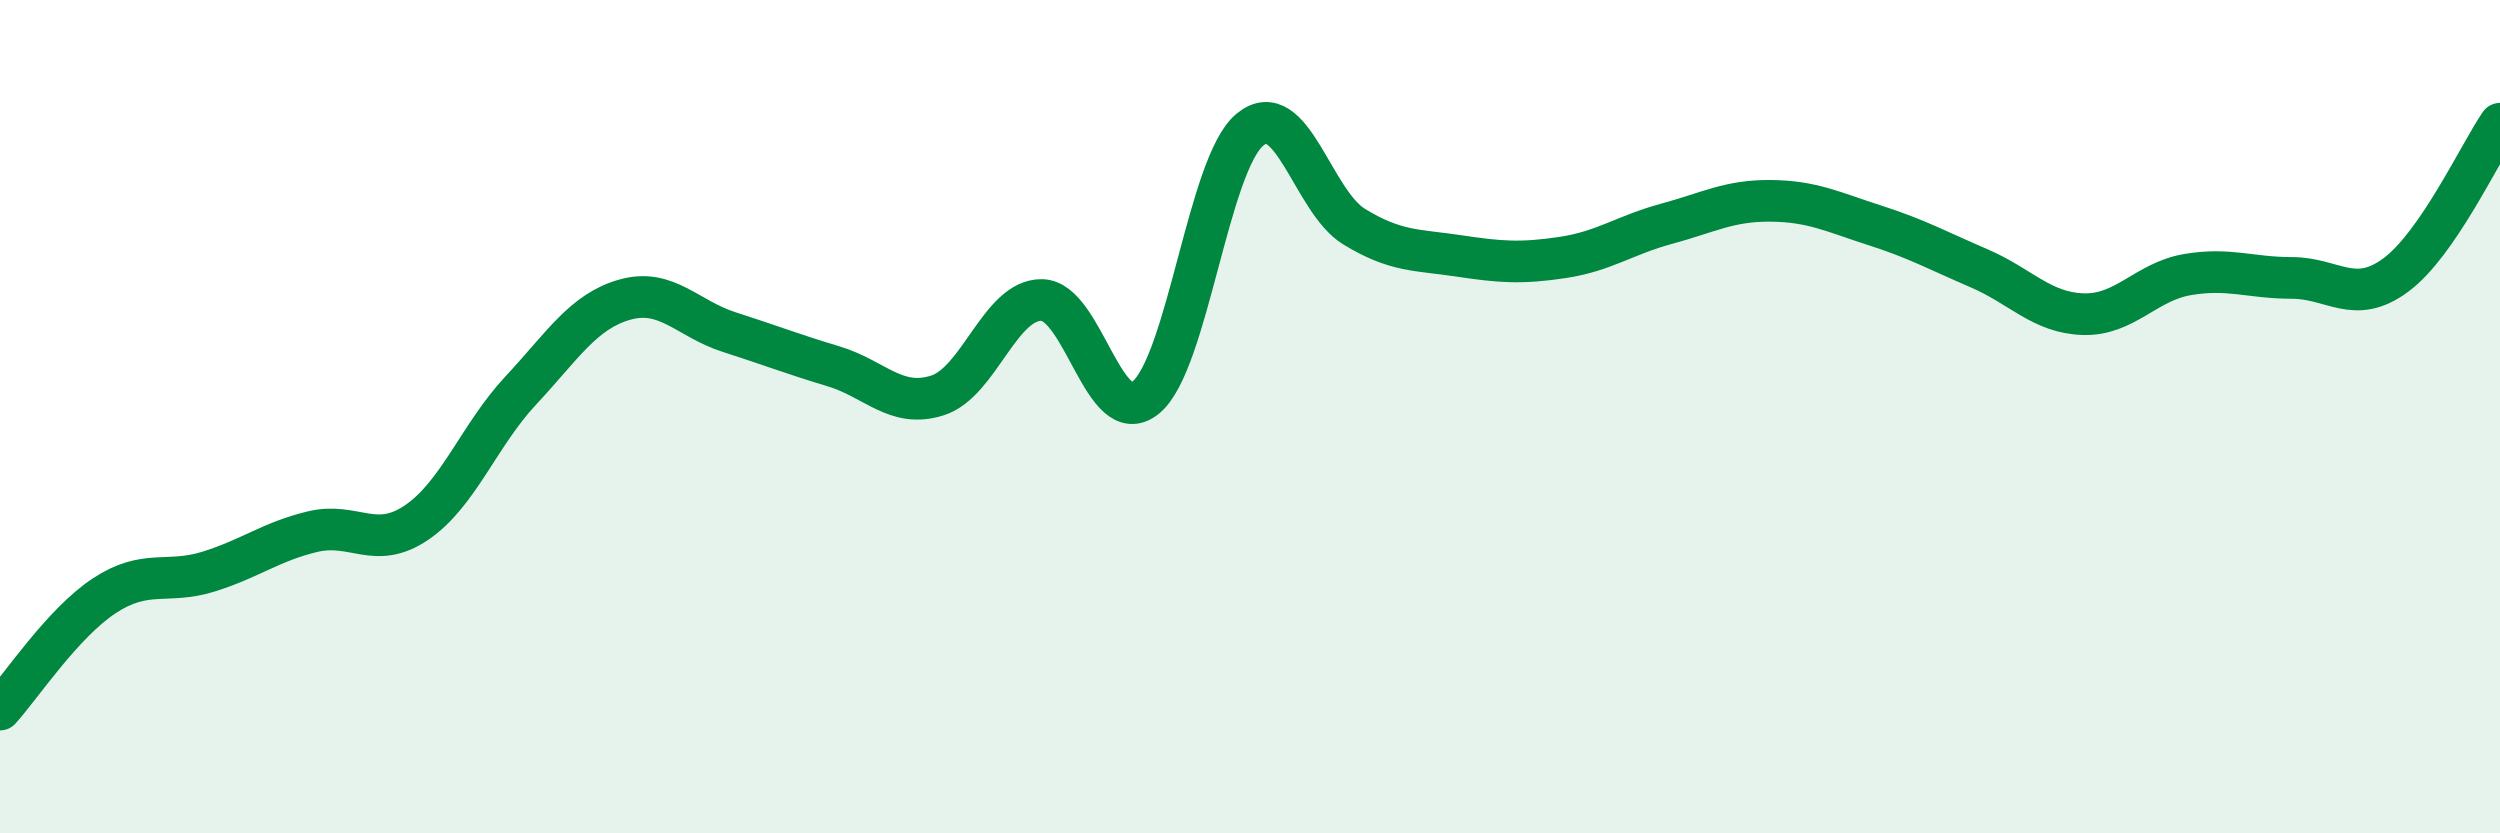 
    <svg width="60" height="20" viewBox="0 0 60 20" xmlns="http://www.w3.org/2000/svg">
      <path
        d="M 0,17.03 C 0.5,16.48 1.5,14.96 2.5,14.3 C 3.5,13.64 4,14.03 5,13.72 C 6,13.41 6.5,13 7.5,12.76 C 8.5,12.52 9,13.22 10,12.54 C 11,11.86 11.5,10.44 12.5,9.37 C 13.5,8.3 14,7.47 15,7.19 C 16,6.91 16.5,7.65 17.5,7.97 C 18.5,8.29 19,8.49 20,8.79 C 21,9.09 21.5,9.81 22.5,9.49 C 23.5,9.17 24,7.19 25,7.2 C 26,7.21 26.5,10.36 27.5,9.54 C 28.5,8.72 29,3.93 30,3.11 C 31,2.29 31.5,4.83 32.5,5.44 C 33.5,6.05 34,5.99 35,6.14 C 36,6.29 36.5,6.33 37.5,6.18 C 38.5,6.03 39,5.64 40,5.37 C 41,5.1 41.5,4.81 42.5,4.82 C 43.5,4.83 44,5.09 45,5.41 C 46,5.73 46.5,6.01 47.5,6.44 C 48.5,6.87 49,7.51 50,7.54 C 51,7.57 51.5,6.76 52.5,6.59 C 53.5,6.42 54,6.67 55,6.67 C 56,6.67 56.5,7.34 57.5,6.6 C 58.5,5.86 59.5,3.7 60,2.97L60 20L0 20Z"
        fill="#008740"
        opacity="0.1"
        stroke-linecap="round"
        stroke-linejoin="round"
      />
      <path
        d="M 0,17.03 C 0.5,16.48 1.5,14.96 2.5,14.3 C 3.5,13.64 4,14.03 5,13.72 C 6,13.41 6.5,13 7.5,12.76 C 8.5,12.52 9,13.22 10,12.54 C 11,11.86 11.5,10.44 12.5,9.37 C 13.5,8.3 14,7.47 15,7.19 C 16,6.91 16.5,7.65 17.5,7.97 C 18.5,8.29 19,8.49 20,8.79 C 21,9.09 21.5,9.81 22.5,9.49 C 23.5,9.17 24,7.19 25,7.2 C 26,7.21 26.5,10.36 27.5,9.54 C 28.5,8.72 29,3.93 30,3.11 C 31,2.29 31.5,4.83 32.5,5.44 C 33.5,6.05 34,5.99 35,6.14 C 36,6.29 36.5,6.33 37.5,6.18 C 38.5,6.03 39,5.64 40,5.37 C 41,5.1 41.5,4.81 42.5,4.82 C 43.5,4.83 44,5.09 45,5.41 C 46,5.73 46.5,6.01 47.5,6.44 C 48.5,6.87 49,7.51 50,7.54 C 51,7.57 51.5,6.76 52.5,6.59 C 53.5,6.42 54,6.67 55,6.67 C 56,6.67 56.5,7.34 57.5,6.6 C 58.5,5.86 59.5,3.7 60,2.97"
        stroke="#008740"
        stroke-width="1"
        fill="none"
        stroke-linecap="round"
        stroke-linejoin="round"
      />
    </svg>
  